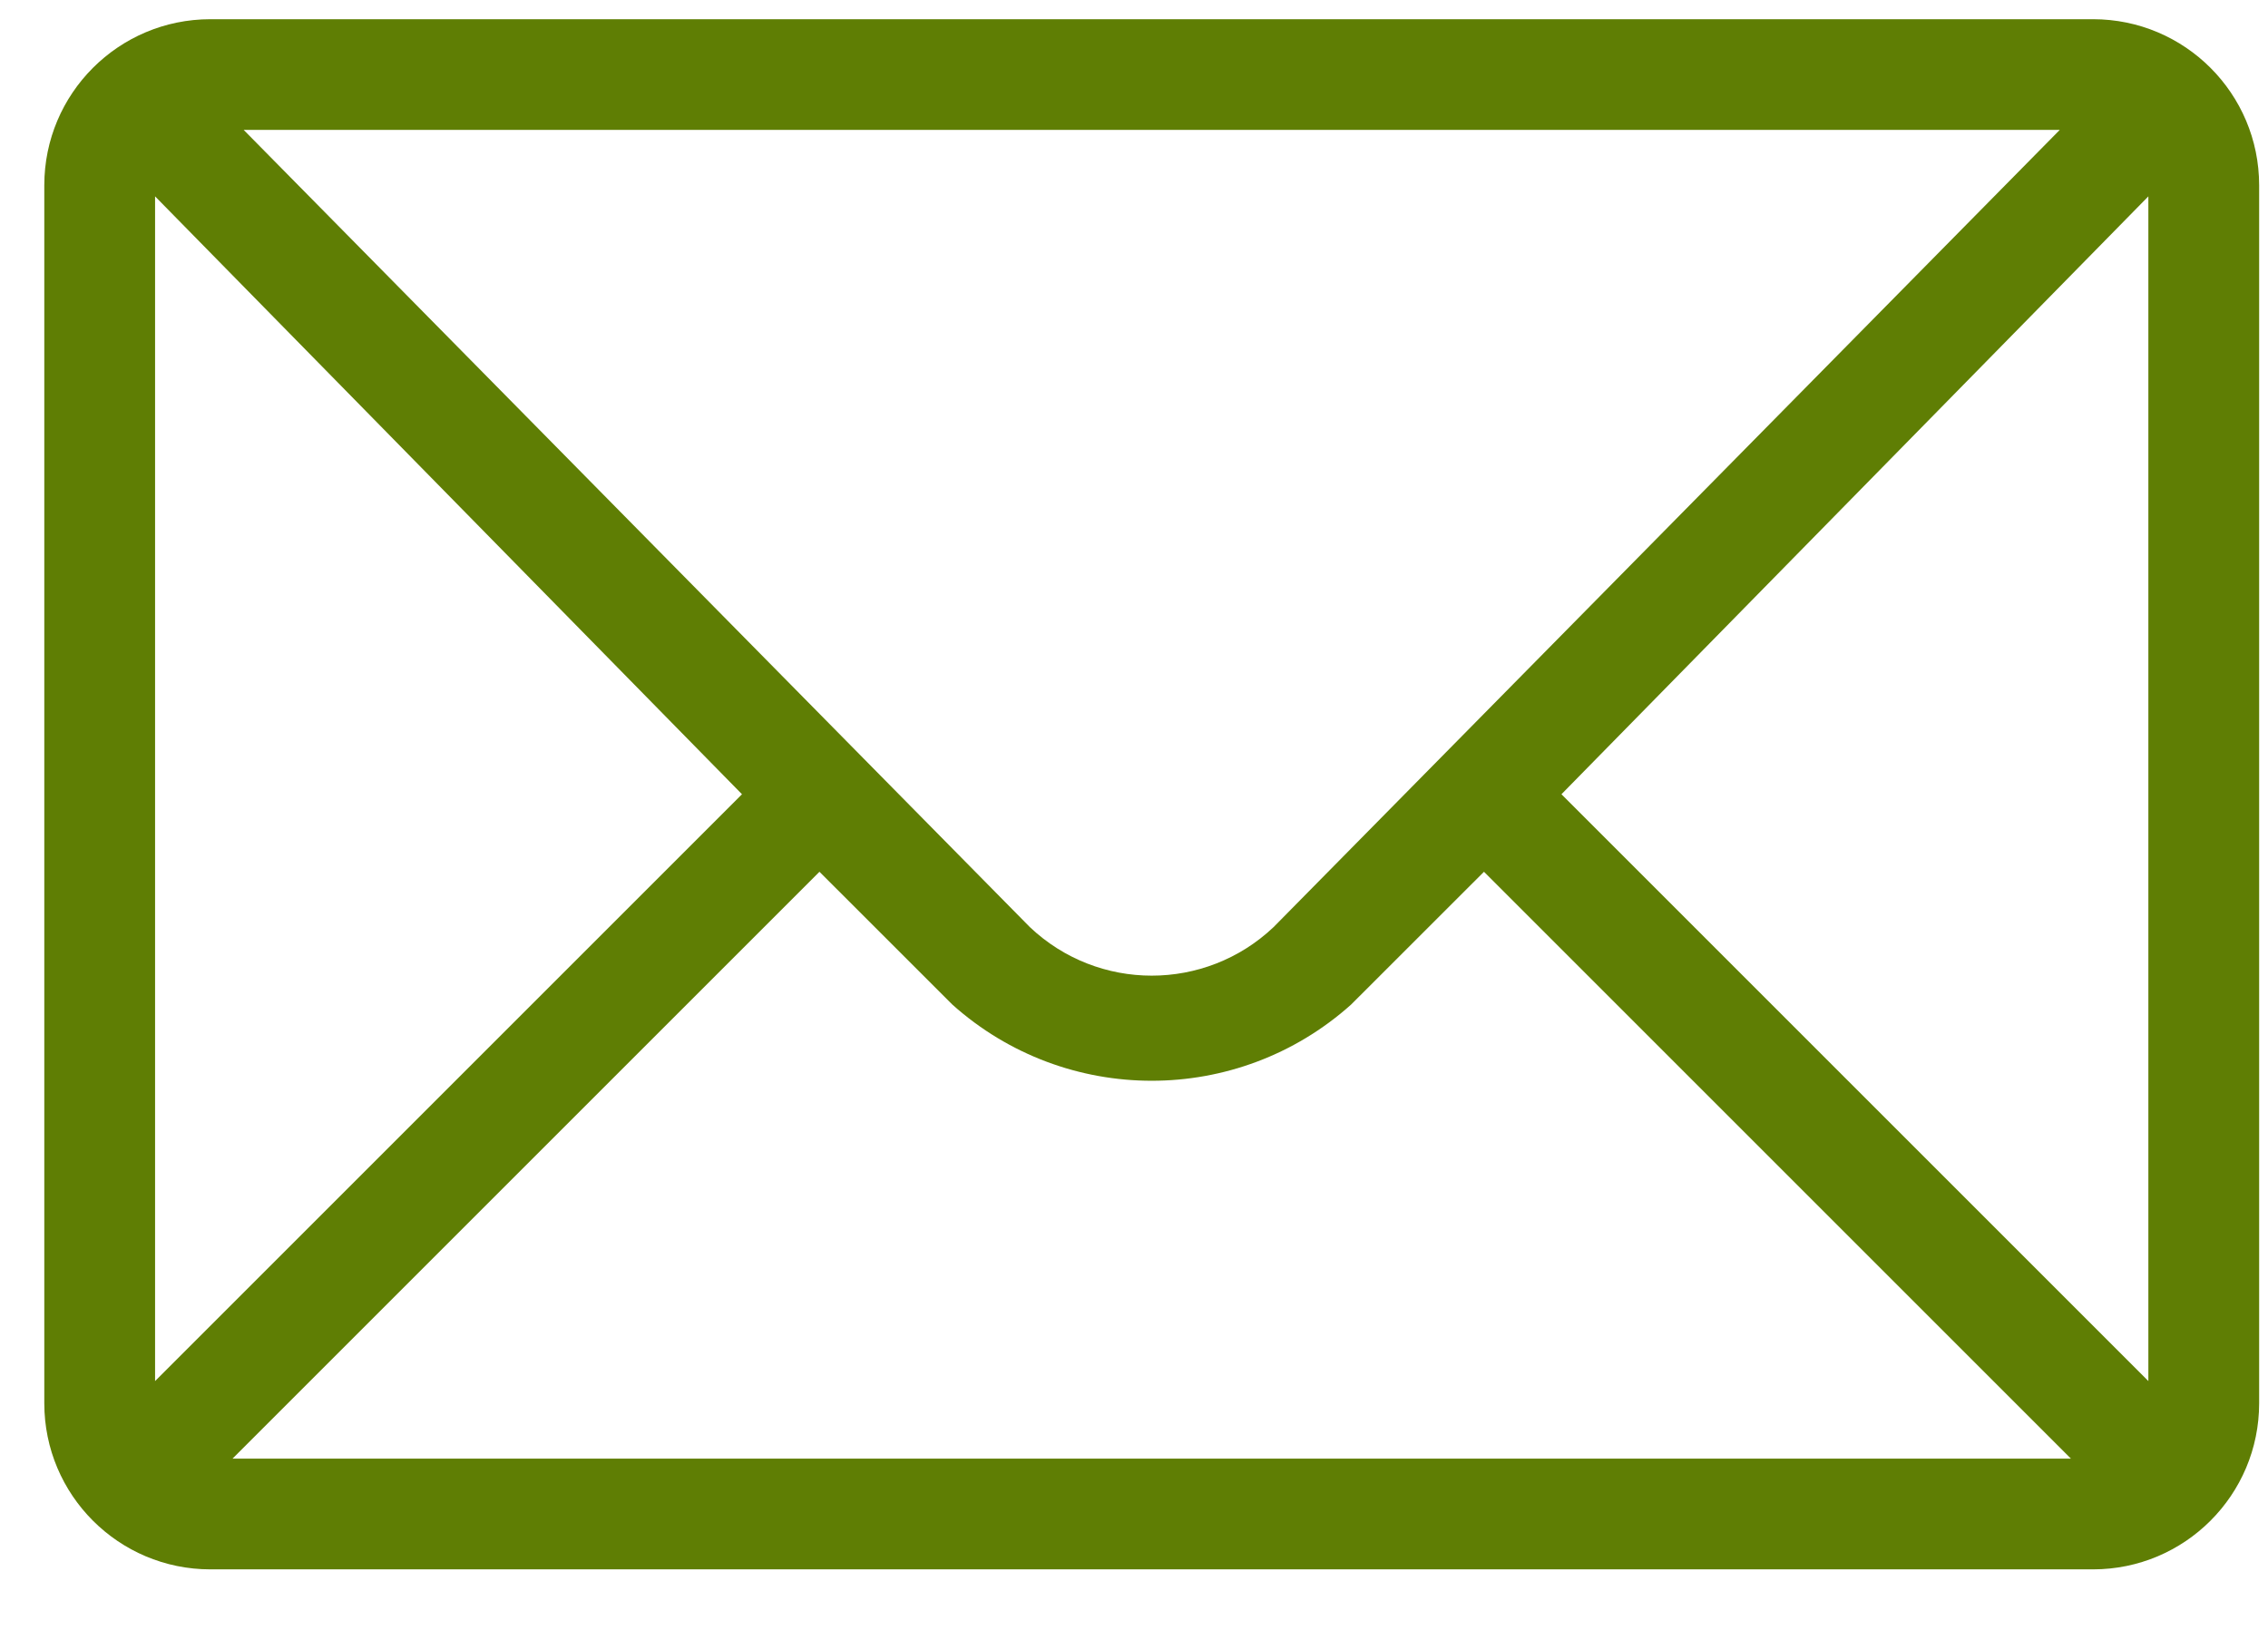 <svg xmlns="http://www.w3.org/2000/svg" fill="none" viewBox="0 0 32 23" height="23" width="32">
<path fill="#5F7E04" d="M29.531 0.271H2.969C1.674 0.271 0.625 1.32 0.625 2.615V19.802C0.625 21.096 1.674 22.146 2.969 22.146H29.531C30.826 22.146 31.875 21.096 31.875 19.802V2.615C31.875 1.32 30.826 0.271 29.531 0.271ZM29.062 1.833L17.969 13.083C17.005 13.996 15.495 13.996 14.531 13.083L3.438 1.833H29.062ZM2.188 2.771V19.489L10.469 11.208L2.188 2.771ZM3.281 20.583L11.562 12.302L13.438 14.177C15.039 15.609 17.461 15.609 19.062 14.177L20.938 12.302L29.219 20.583H3.281ZM30.312 2.771L22.031 11.208L30.312 19.489V2.771Z" clip-rule="evenodd" fill-rule="evenodd"></path>
</svg>
